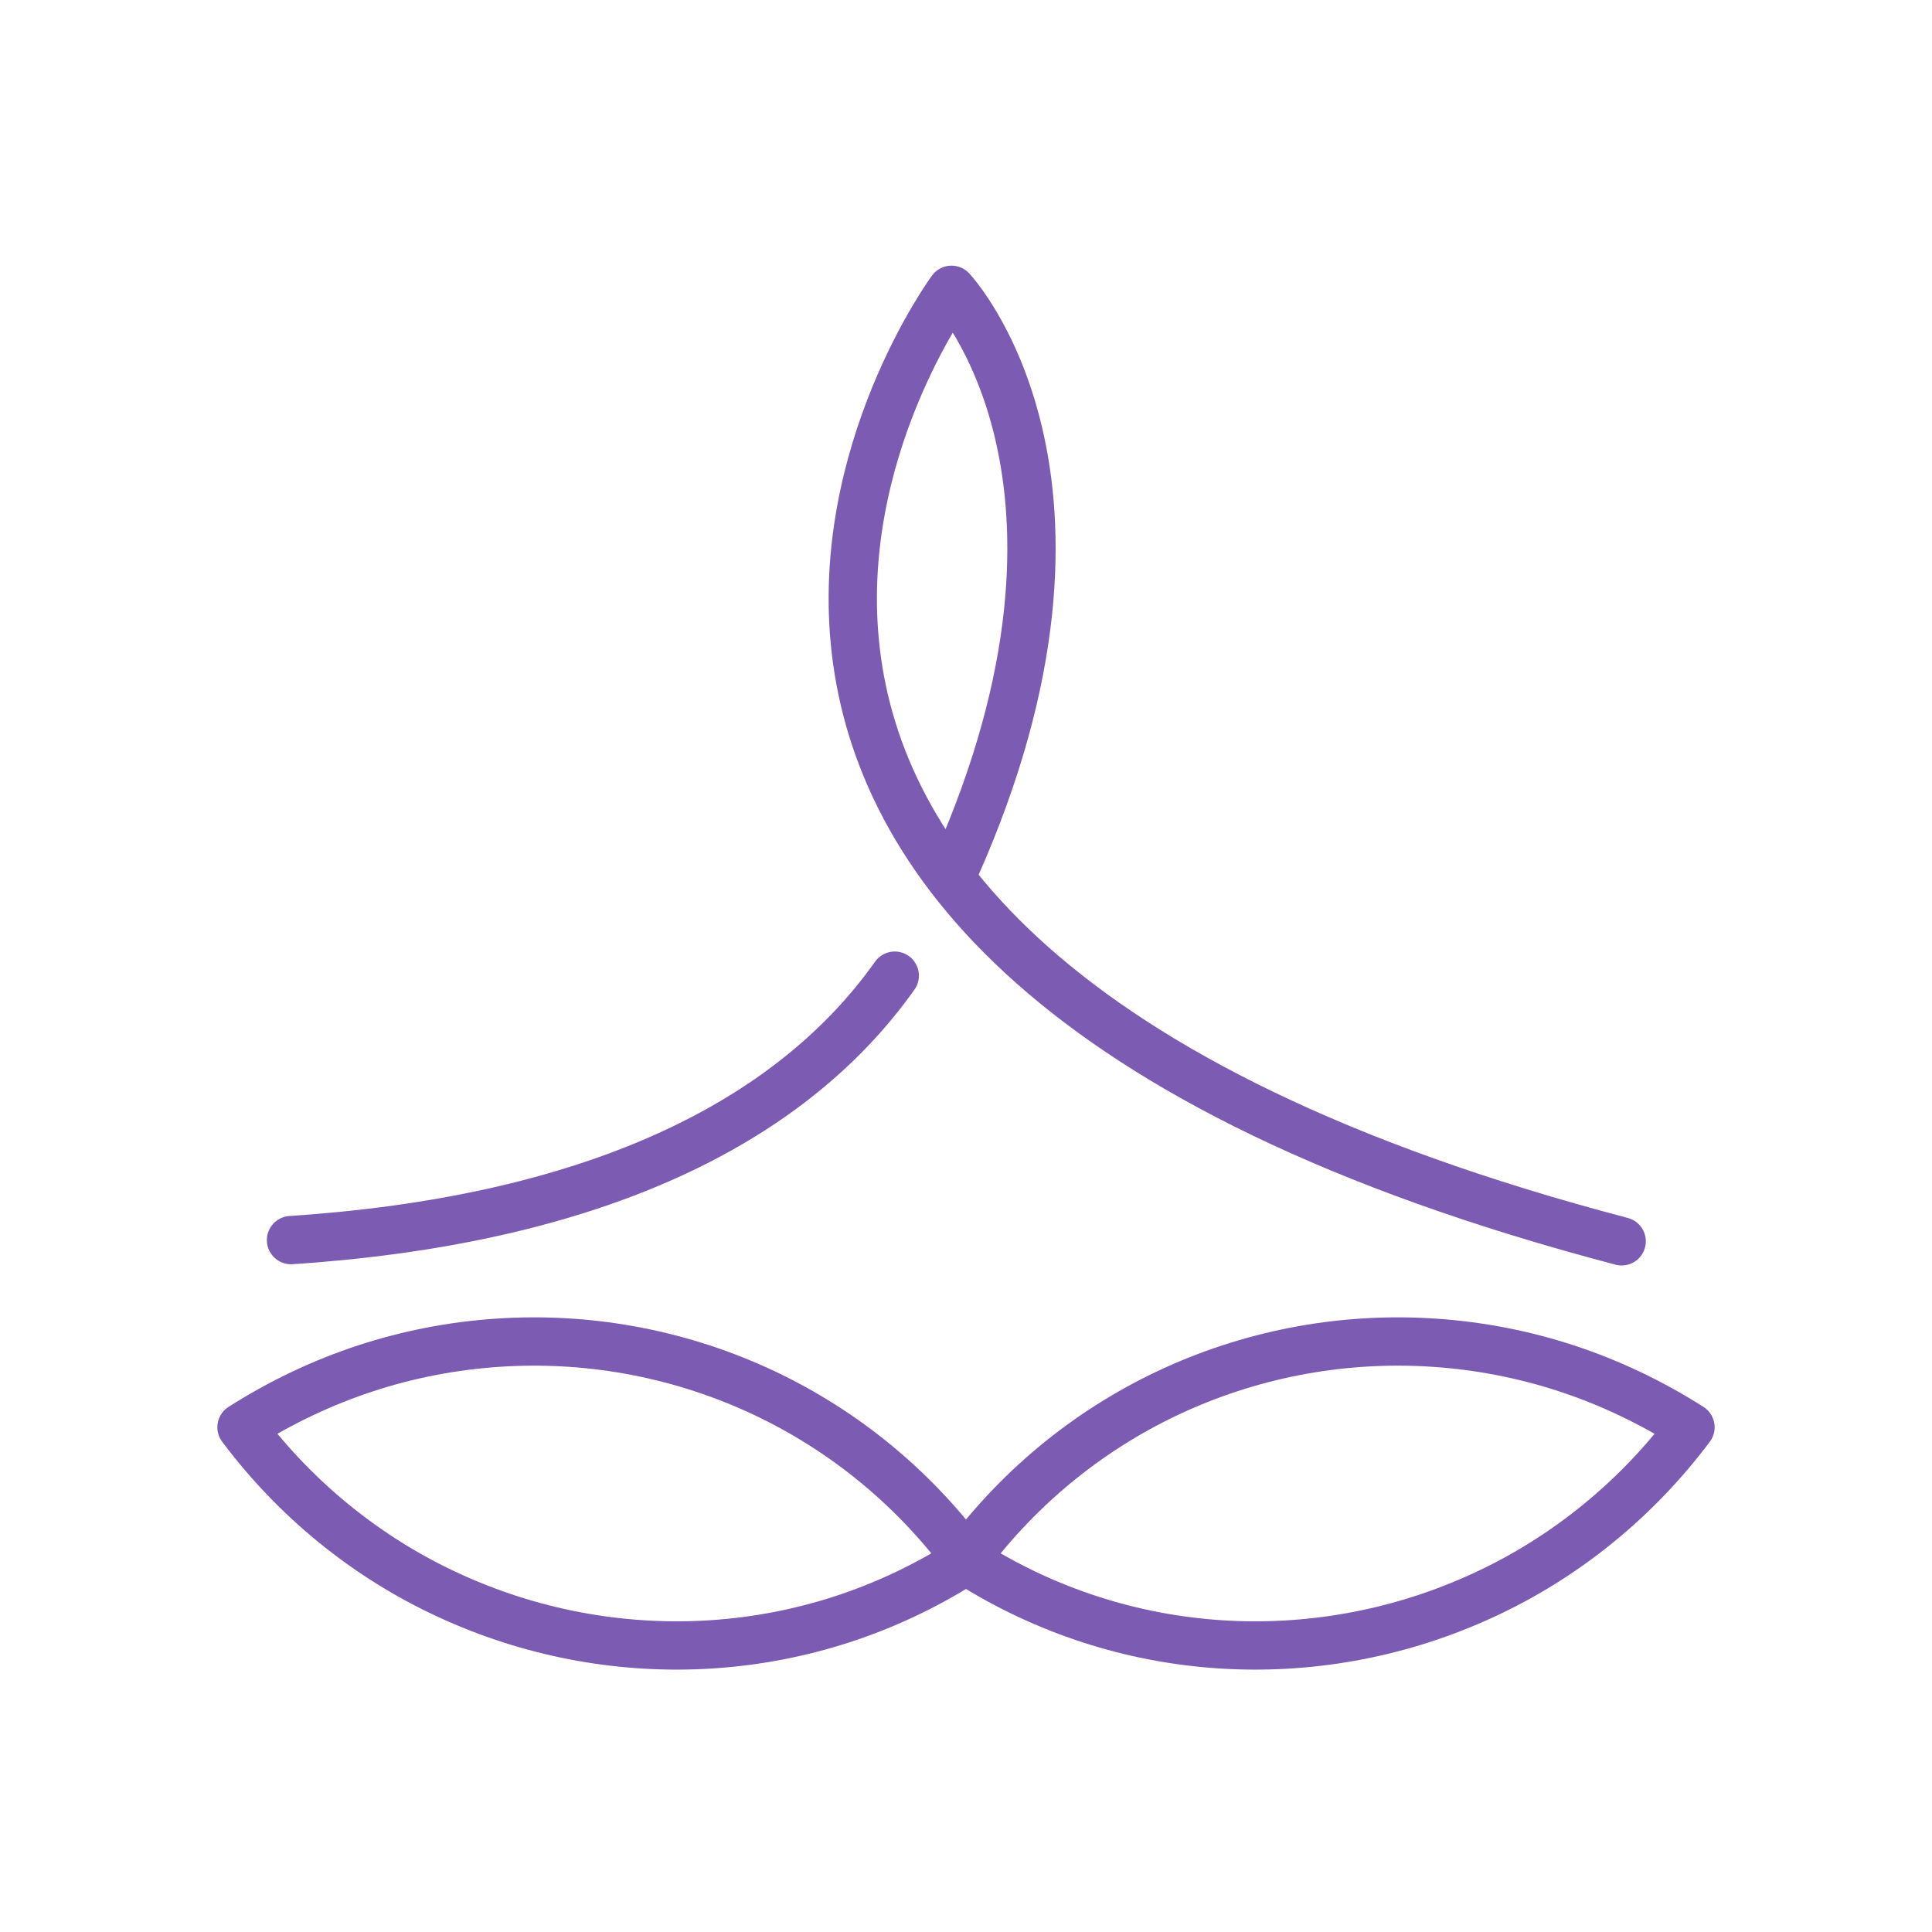 <?xml version="1.0" encoding="UTF-8"?> <svg xmlns="http://www.w3.org/2000/svg" width="200" height="200" viewBox="0 0 200 200" fill="none"> <path d="M167.875 128.5C48.999 97.25 98.499 30 98.499 30C98.499 30 116.875 49.5 98.875 89.875" stroke="#7C5BB2" stroke-width="5" stroke-miterlimit="10" stroke-linecap="round" stroke-linejoin="round"></path> <path d="M92.625 101C81.375 116.875 60.375 126.375 30.125 128.375" stroke="#7C5BB2" stroke-width="5" stroke-miterlimit="10" stroke-linecap="round" stroke-linejoin="round"></path> <path d="M100.125 161.625C116.375 172 136.125 172.875 152.75 165.5C161.25 161.75 169 155.75 175 147.75C166.75 142.5 157.75 139.625 148.5 139C130.125 137.75 111.625 145.625 99.875 161.5C99.875 161.5 99.875 161.625 99.75 161.625H100.125Z" stroke="#7C5BB2" stroke-width="5" stroke-miterlimit="10" stroke-linecap="round" stroke-linejoin="round"></path> <path d="M99.875 161.625C83.625 172 63.875 172.875 47.25 165.5C38.75 161.75 31 155.75 25 147.75C33.25 142.5 42.25 139.625 51.5 139C69.875 137.75 88.375 145.625 100.125 161.5C100.125 161.5 100.125 161.625 100.25 161.625H99.875Z" stroke="#7C5BB2" stroke-width="5" stroke-miterlimit="10" stroke-linecap="round" stroke-linejoin="round"></path> </svg> 